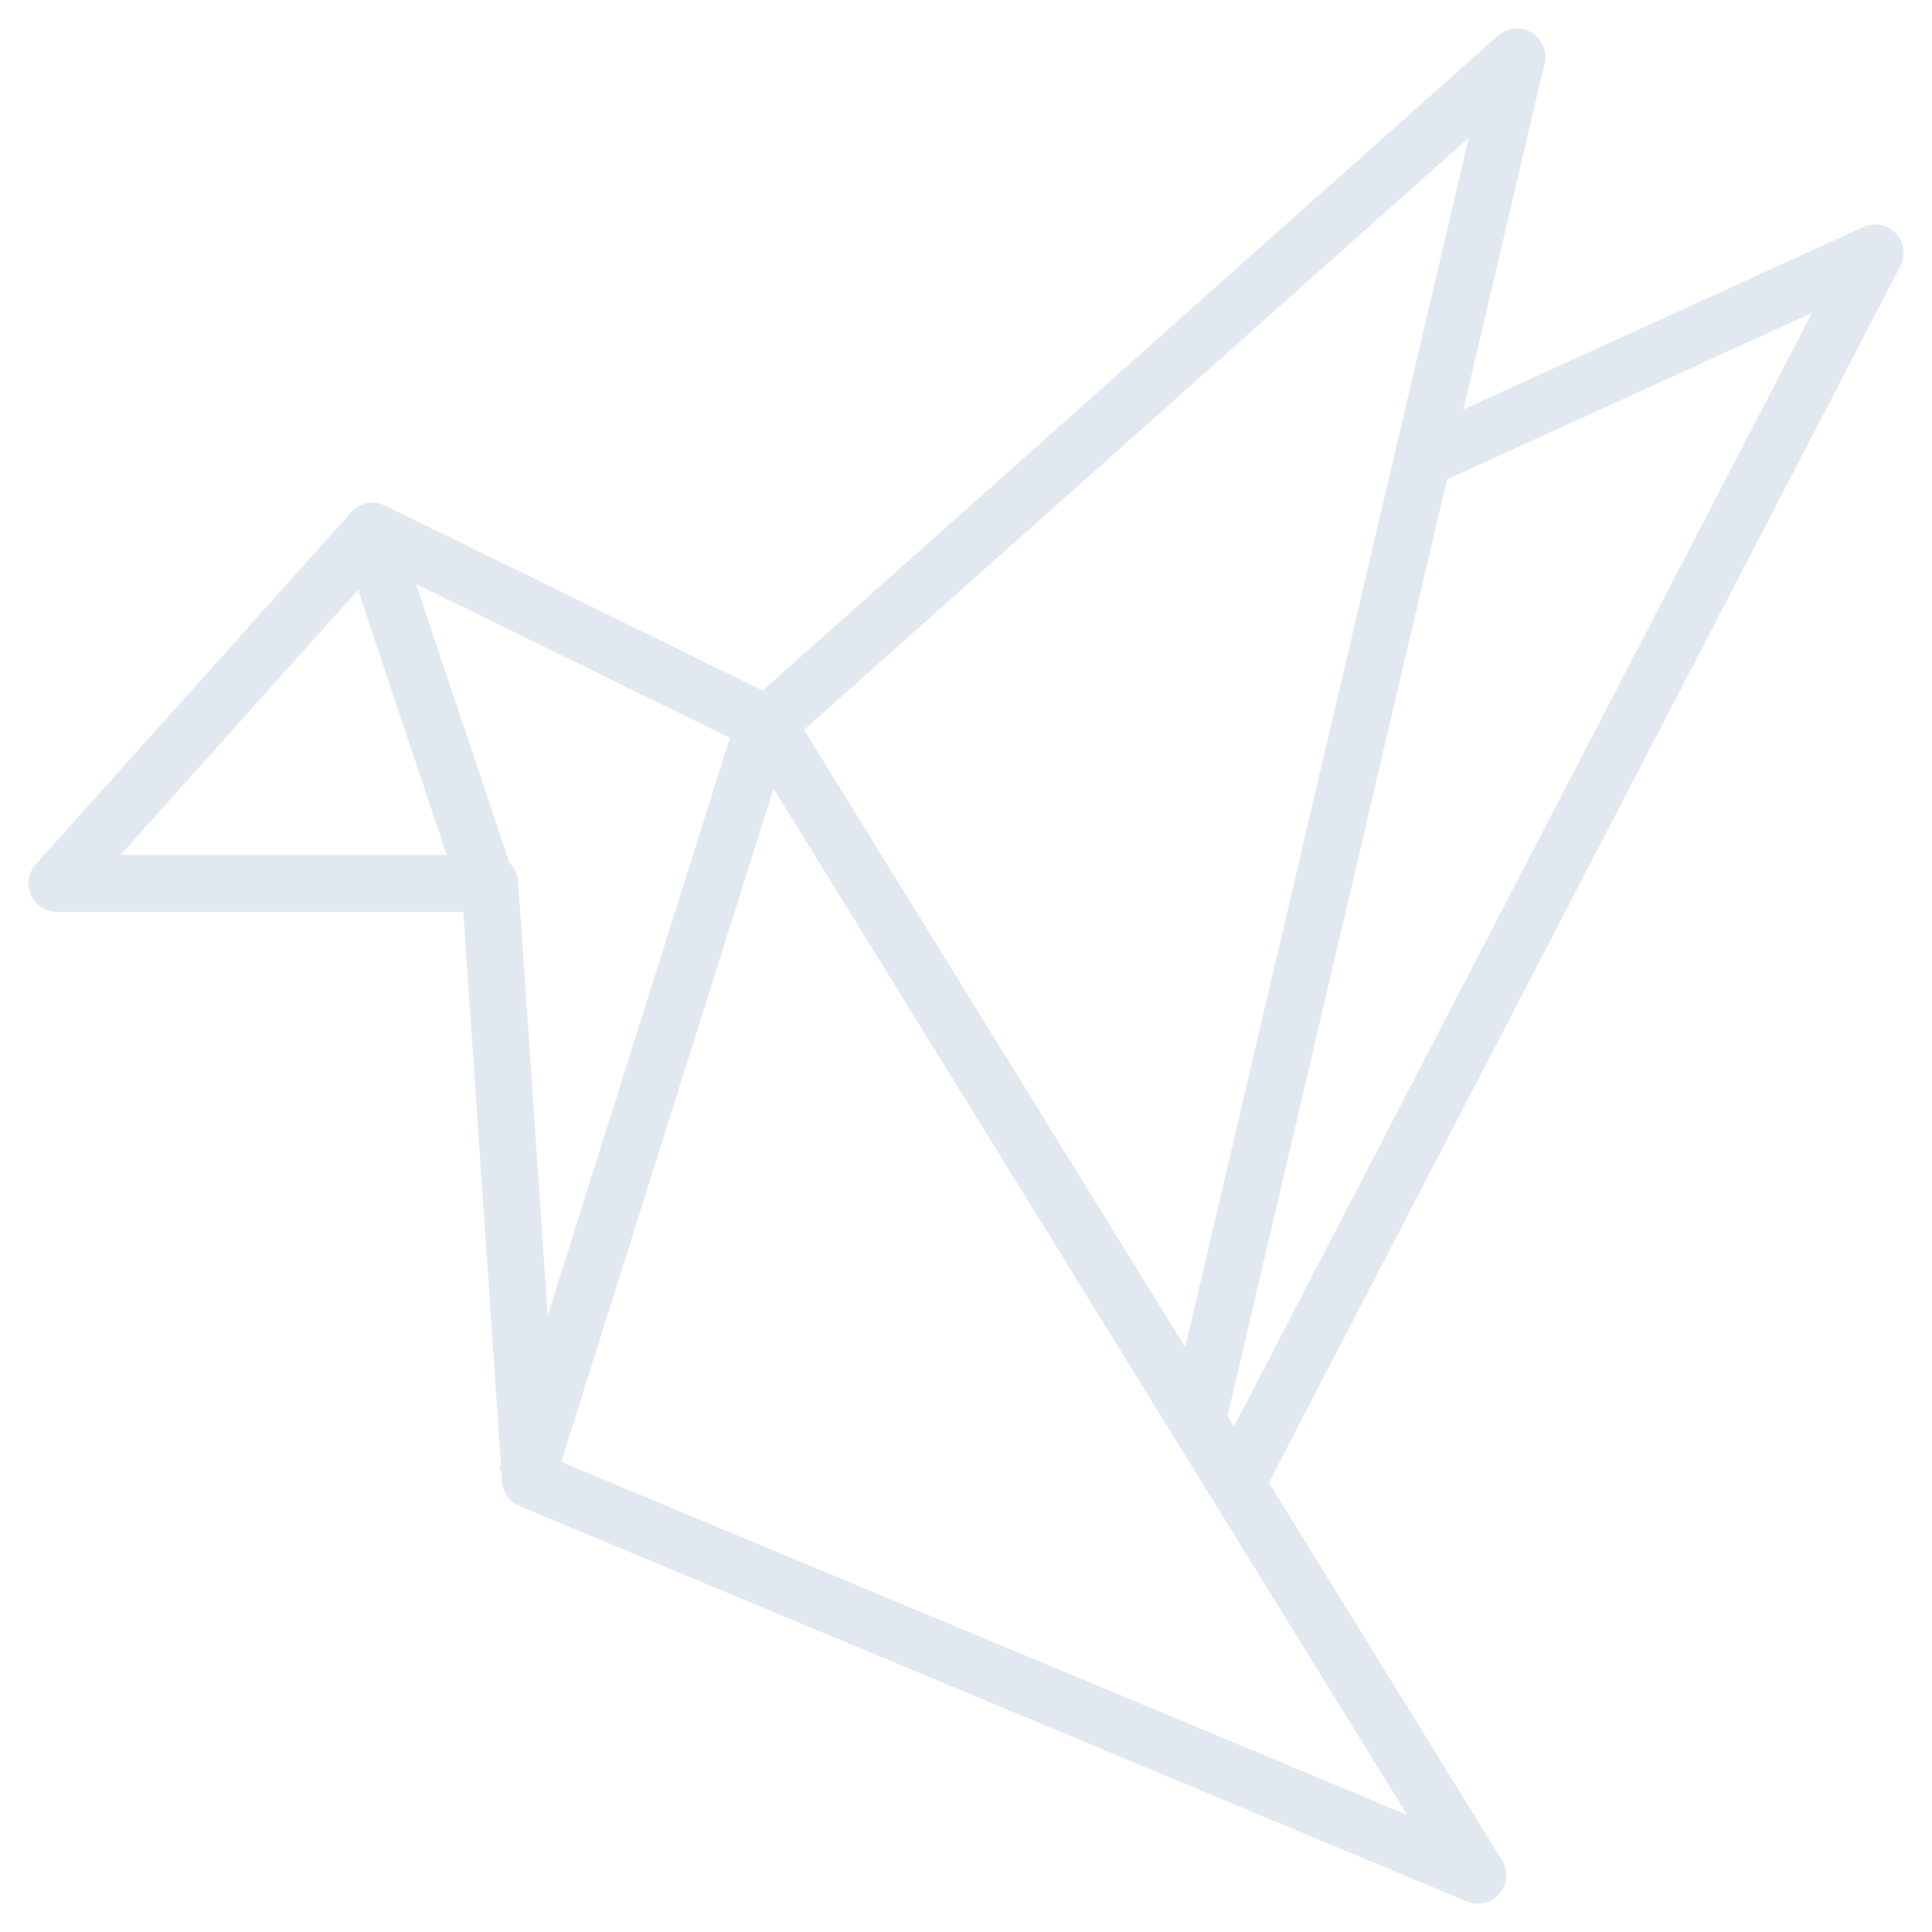 <svg width="34" height="34" viewBox="0 0 34 34" fill="none" xmlns="http://www.w3.org/2000/svg">
<path d="M13.504 12.75L6.557 9.346L1 15.546H8.62L9.336 26.043L26.007 33L13.504 12.75ZM13.504 12.75L26.695 1L21.069 25M25.033 8.084L33 4.45L21.763 26.1M6.472 9.316L8.545 15.508M9.266 25.999L13.454 12.716" stroke="#E2E8F0" stroke-miterlimit="10" stroke-linejoin="round"/>
</svg>
